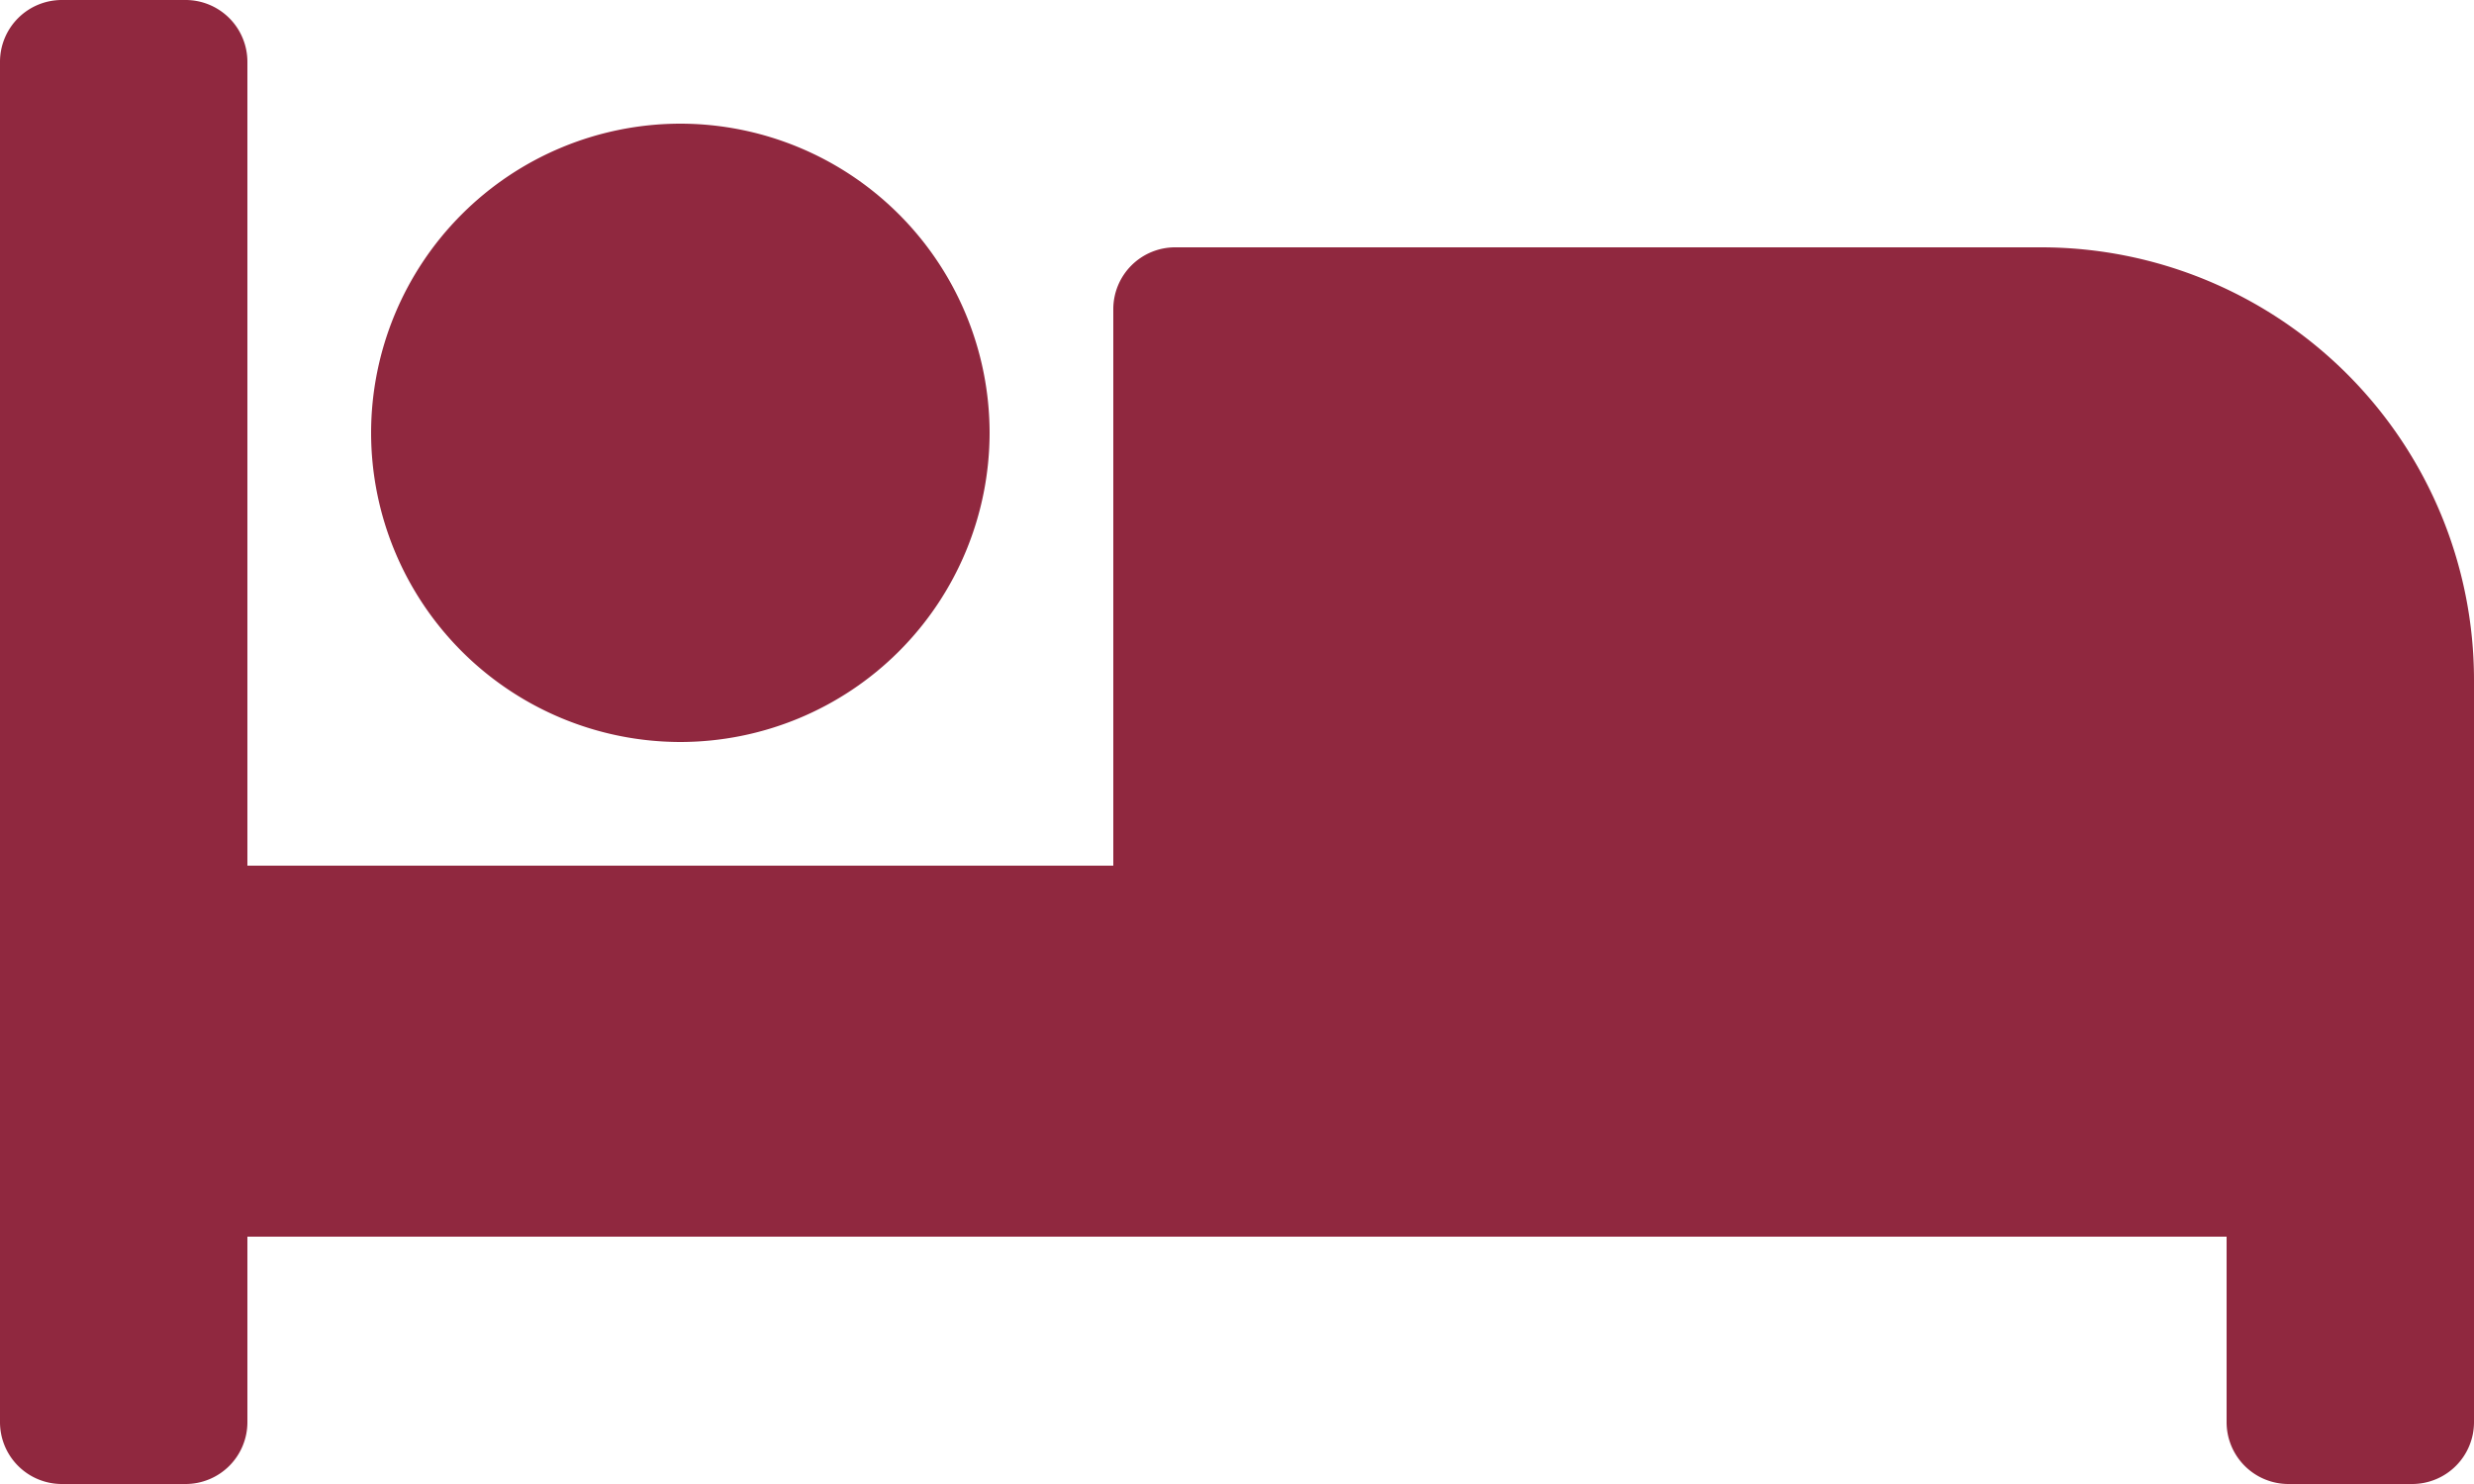 <svg xmlns="http://www.w3.org/2000/svg" width="30" height="18" viewBox="0 0 30 18"><path d="M-6.75-9A3.754,3.754,0,0,0-3-12.75,3.754,3.754,0,0,0-6.75-16.5a3.754,3.754,0,0,0-3.75,3.75A3.754,3.754,0,0,0-6.75-9Zm16.5-6H-.75a.75.75,0,0,0-.75.75V-7.5H-12v-9.75a.75.75,0,0,0-.75-.75h-1.5a.75.75,0,0,0-.75.75V-.75a.75.75,0,0,0,.75.75h1.5A.75.75,0,0,0-12-.75V-3H12V-.75a.75.75,0,0,0,.75.75h1.5A.75.75,0,0,0,15-.75v-9A5.25,5.25,0,0,0,9.75-15Z" transform="translate(15 18)" fill="#90283f"/></svg>